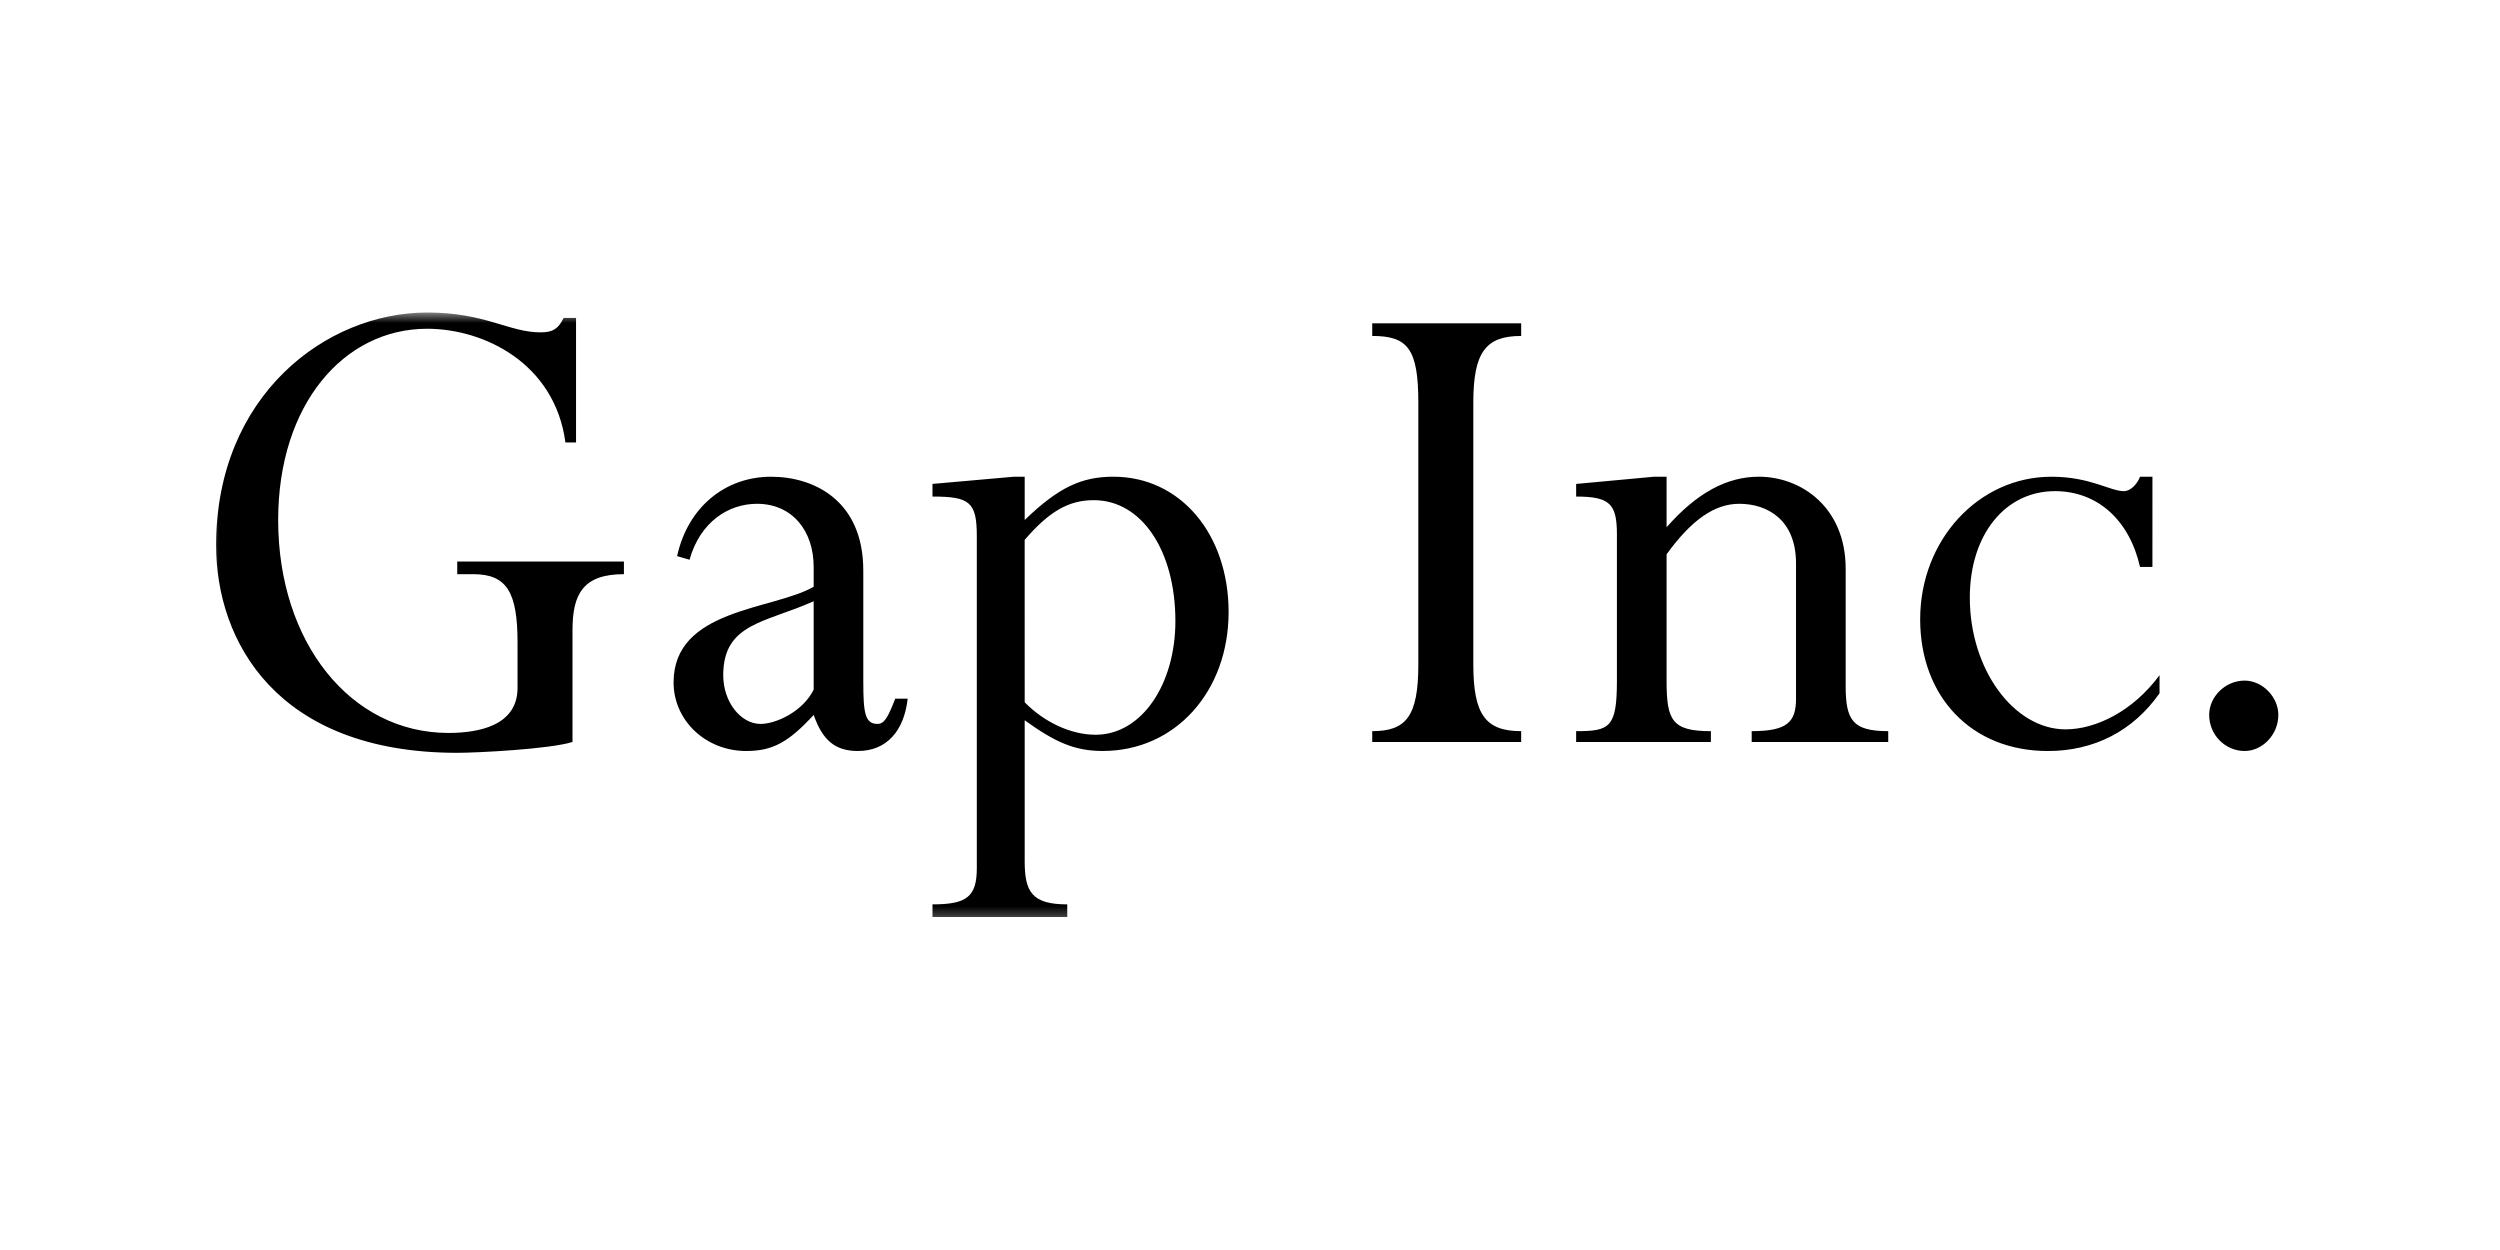 <svg width="120" height="60" viewBox="0 0 120 60" fill="none" xmlns="http://www.w3.org/2000/svg">
<mask id="mask0_420_238" style="mask-type:luminance" maskUnits="userSpaceOnUse" x="10" y="15" width="100" height="30">
<path d="M110 15H10V44.496H110V15Z" fill="white"/>
</mask>
<g mask="url(#mask0_420_238)">
<path d="M27.48 35.615C26.374 35.961 22.885 36.135 21.948 36.135C13.267 36.135 10.373 30.765 10.373 26.174C10.373 18.984 15.65 15 20.501 15C23.31 15 24.417 15.953 25.948 15.953C26.544 15.953 26.799 15.78 27.055 15.26H27.65V21.237H27.14C26.63 17.426 23.224 15.78 20.501 15.78C16.501 15.78 13.352 19.417 13.352 24.961C13.352 30.851 16.842 35.181 21.523 35.181C22.97 35.181 24.842 34.836 24.842 33.017V30.851C24.842 28.426 24.331 27.56 22.714 27.56H21.948V26.954H29.948V27.56C27.991 27.56 27.48 28.512 27.48 30.245L27.48 35.615ZM41.439 32.756C41.439 34.228 41.525 34.748 42.12 34.748C42.461 34.748 42.631 34.403 42.972 33.536H43.568C43.397 35.094 42.547 36.048 41.184 36.048C40.078 36.048 39.482 35.528 39.056 34.315C37.864 35.614 37.098 36.048 35.821 36.048C33.864 36.048 32.332 34.575 32.332 32.756C32.332 29.205 37.098 29.291 39.056 28.165V27.213C39.056 25.481 38.034 24.182 36.332 24.182C34.97 24.182 33.608 25.048 33.097 26.867L32.501 26.694C33.012 24.355 34.799 22.883 37.013 22.883C39.055 22.883 41.438 24.009 41.438 27.387V32.756H41.439ZM39.056 28.858C36.758 29.898 34.715 29.898 34.715 32.41C34.715 33.709 35.566 34.748 36.503 34.748C37.269 34.748 38.545 34.142 39.056 33.102V28.858ZM46.887 25.74C46.887 24.094 46.546 23.835 44.759 23.835V23.228L48.674 22.882H49.185V24.96C50.801 23.401 51.909 22.882 53.441 22.882C56.674 22.882 58.973 25.653 58.973 29.378C58.973 33.188 56.419 36.047 52.93 36.047C51.568 36.047 50.632 35.614 49.185 34.574V41.332C49.185 42.803 49.526 43.41 51.228 43.41V44.016H44.759V43.41C46.376 43.41 46.887 43.064 46.887 41.678V25.74ZM49.185 33.709C50.121 34.663 51.398 35.268 52.589 35.268C54.802 35.268 56.419 32.843 56.419 29.812C56.419 26.433 54.801 24.008 52.503 24.008C51.312 24.008 50.376 24.528 49.184 25.914L49.185 33.709ZM70.719 31.89C70.719 34.315 71.314 35.095 73.016 35.095V35.615H65.867V35.095C67.484 35.095 68.08 34.403 68.08 31.89V19.331C68.08 16.732 67.569 16.126 65.867 16.126V15.519H73.016V16.126C71.314 16.126 70.719 16.905 70.719 19.331V31.89ZM88.592 32.931C88.592 34.575 88.932 35.095 90.635 35.095V35.615H84.081V35.095C85.784 35.095 86.209 34.663 86.209 33.536V27.04C86.209 24.961 84.847 24.182 83.485 24.182C82.293 24.182 81.188 24.961 79.996 26.607V32.67C79.996 34.575 80.25 35.096 82.123 35.096V35.616H75.655V35.096C77.271 35.096 77.612 34.922 77.612 32.67V25.654C77.612 24.182 77.271 23.835 75.655 23.835V23.229L79.399 22.882H79.996V25.308C81.442 23.662 82.889 22.882 84.422 22.882C86.464 22.882 88.592 24.355 88.592 27.299V32.931ZM103.316 27.213H102.721C102.211 24.961 100.679 23.575 98.636 23.575C96.253 23.575 94.551 25.654 94.551 28.686C94.551 32.15 96.679 35.009 99.147 35.009C100.593 35.009 102.381 34.143 103.658 32.41V33.277C102.381 35.096 100.508 36.049 98.296 36.049C94.636 36.049 92.168 33.45 92.168 29.726C92.168 25.914 94.976 22.883 98.466 22.883C100.339 22.883 101.275 23.576 101.956 23.576C102.212 23.576 102.552 23.316 102.722 22.883H103.317L103.316 27.213ZM109.36 34.315C109.36 35.268 108.594 36.048 107.743 36.048C106.803 36.046 106.042 35.271 106.04 34.315C106.04 33.449 106.806 32.669 107.743 32.669C108.594 32.669 109.36 33.449 109.36 34.315Z" fill="black"/>
</g>
</svg>
